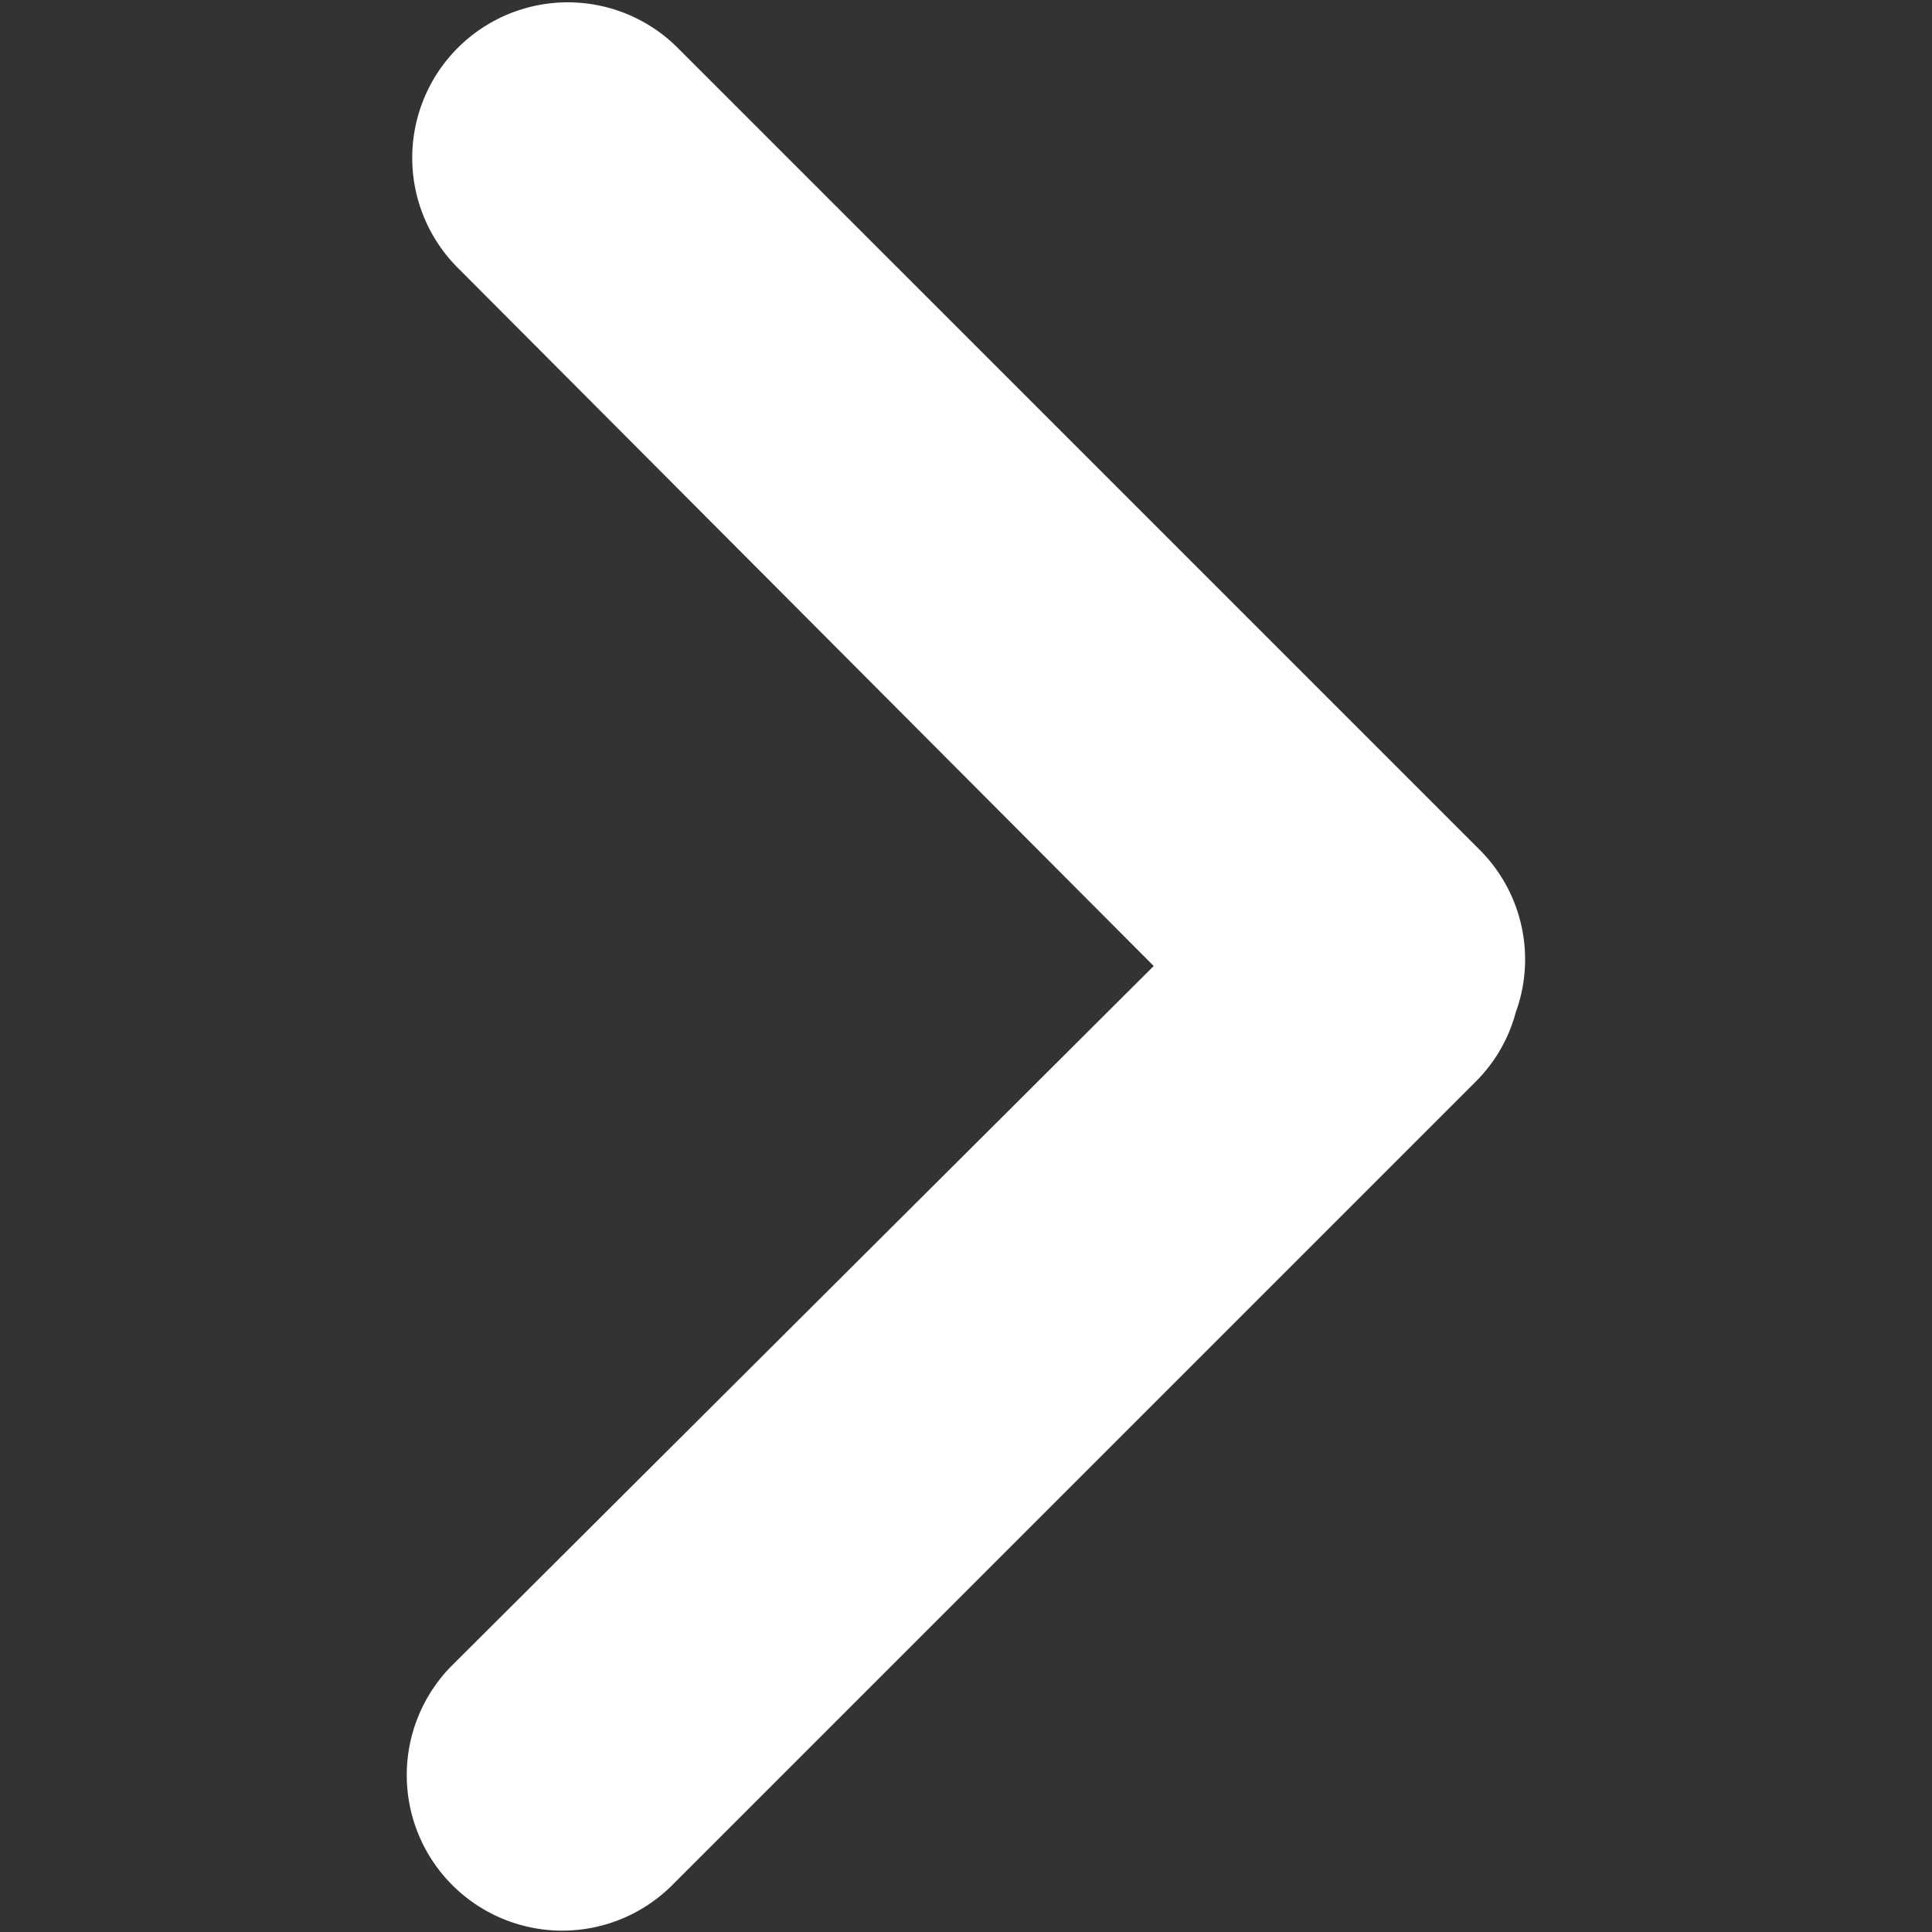 <?xml version="1.0" encoding="iso-8859-1"?>
<svg id="Layer_1" data-name="Layer 1" xmlns="http://www.w3.org/2000/svg" width="60" height="60" viewBox="0 0 60 60"><rect x="0" y="0" width="60" height="60" fill="#333333" stroke="none"/><defs><style>.cls-1{fill:#fff;}</style></defs><path class="cls-1" d="M46,26.44l-25-25a4.83,4.83,0,0,0-6.83,6.83L35.83,30,14,51.76a4.83,4.83,0,0,0,6.83,6.83l25-25a4.75,4.75,0,0,0,1.24-2.14A4.81,4.81,0,0,0,46,26.44Z"/></svg>